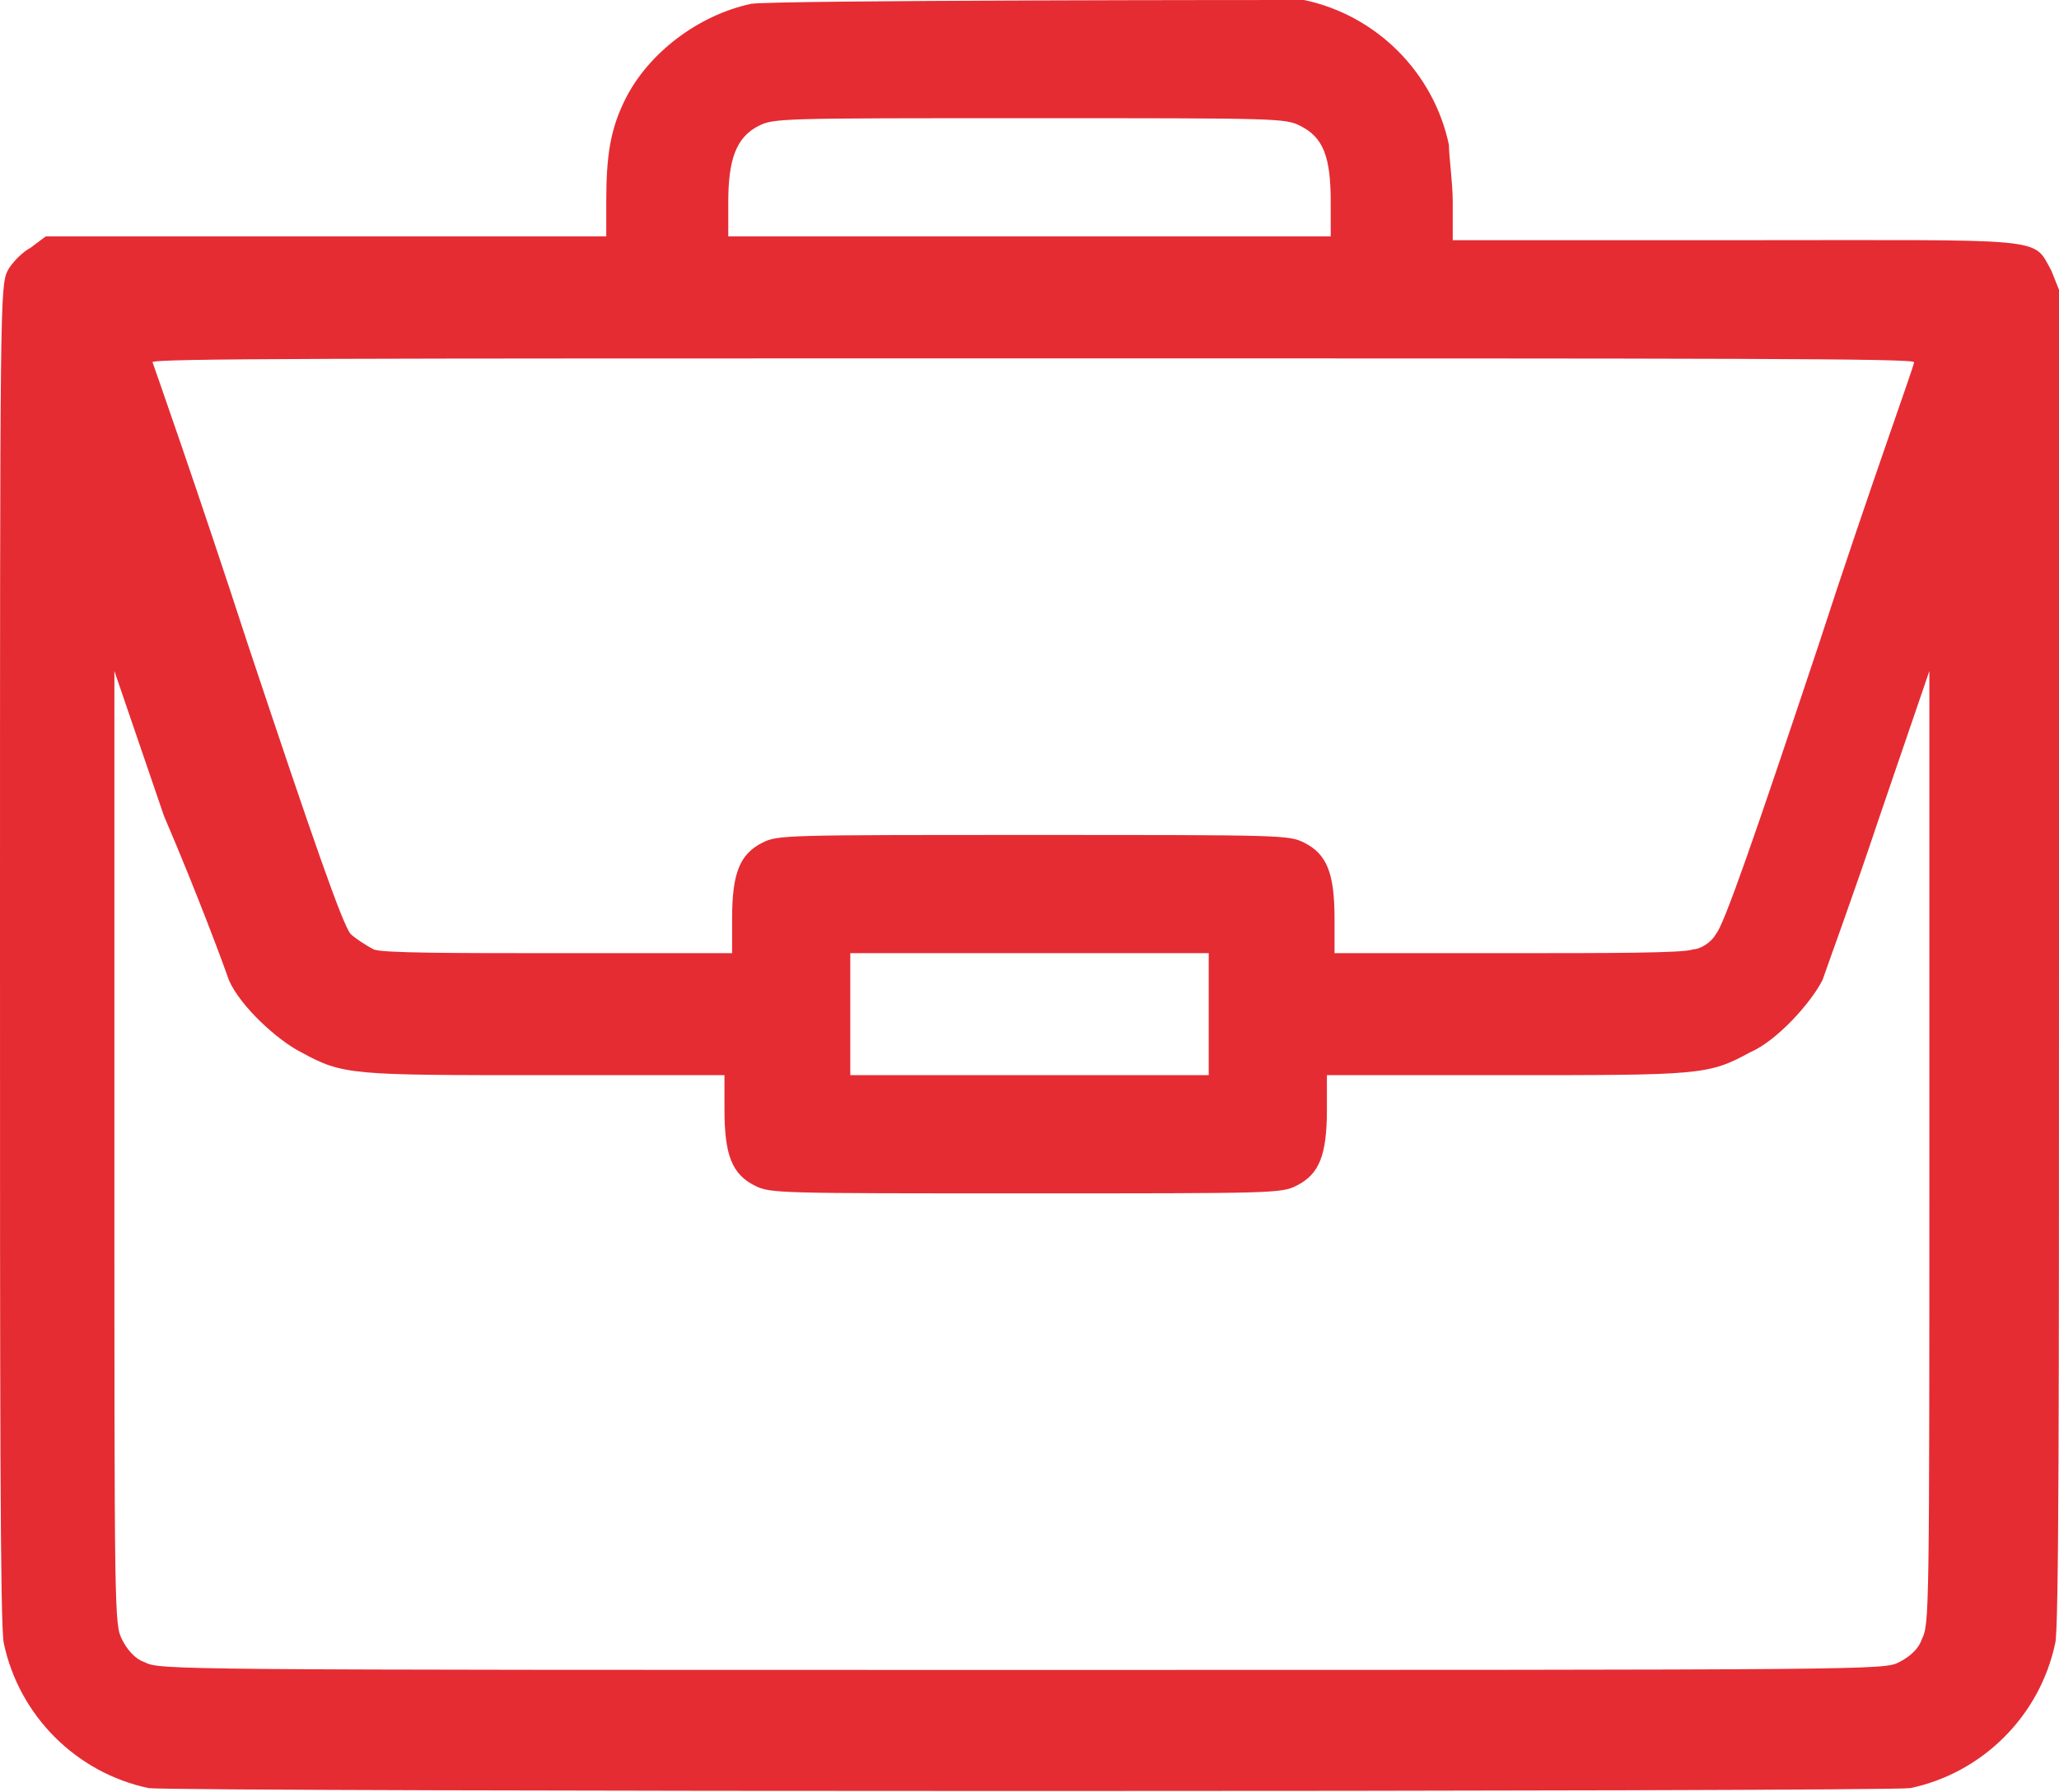 <?xml version="1.0" encoding="UTF-8"?>
<!-- Generator: Adobe Illustrator 21.1.0, SVG Export Plug-In . SVG Version: 6.00 Build 0)  -->
<svg xmlns="http://www.w3.org/2000/svg" xmlns:xlink="http://www.w3.org/1999/xlink" version="1.1" id="Layer_1" x="0px" y="0px" width="54px" height="47px" viewBox="0 0 54 47" style="enable-background:new 0 0 54 47;" xml:space="preserve">
<style type="text/css">
	.st0{fill:#E52C33;}
</style>
<path class="st0" d="M19.7,0.1c-1.4,0.3-2.7,1.3-3.3,2.5c-0.4,0.8-0.5,1.5-0.5,2.7v0.9H8.6H1.2L0.8,6.5C0.6,6.6,0.3,6.9,0.2,7.1  C0,7.5,0,8,0,25c0,11.5,0,17.7,0.1,18.1C0.5,45,2,46.5,3.9,46.9c0.8,0.1,45.4,0.1,46.2,0c1.9-0.4,3.4-1.9,3.8-3.8  C54,42.8,54,36.5,54,25.1V7.6l-0.2-0.5c-0.5-0.9,0-0.8-8.3-0.8h-7.4V5.3c0-0.5-0.1-1.2-0.1-1.5c-0.4-1.9-1.9-3.4-3.8-3.8  C33.5,0,20.4,0,19.7,0.1z M34.1,3.3c0.6,0.3,0.8,0.8,0.8,2v0.9H27h-7.9V5.3c0-1.1,0.2-1.7,0.8-2c0.4-0.2,0.6-0.2,7.1-0.2  C33.5,3.1,33.7,3.1,34.1,3.3z M50.2,9.5c0,0.1-1.2,3.4-2.5,7.4c-1.7,5.1-2.5,7.4-2.7,7.6c-0.1,0.2-0.4,0.4-0.6,0.4  c-0.2,0.1-2.2,0.1-4.9,0.1h-4.5v-0.9c0-1.2-0.2-1.7-0.8-2c-0.4-0.2-0.6-0.2-7.1-0.2s-6.7,0-7.1,0.2c-0.6,0.3-0.8,0.8-0.8,2v0.9h-4.5  c-2.8,0-4.7,0-4.9-0.1c-0.2-0.1-0.5-0.3-0.6-0.4c-0.2-0.2-1-2.5-2.7-7.6c-1.3-4-2.5-7.4-2.5-7.4c0-0.1,4.7-0.1,23.2-0.1  C45.5,9.4,50.2,9.4,50.2,9.5z M6,25.7c0.3,0.7,1.3,1.6,1.9,1.9c1.1,0.6,1.3,0.6,6.4,0.6h4.7v0.9c0,1.2,0.2,1.7,0.8,2  c0.4,0.2,0.6,0.2,7.1,0.2s6.7,0,7.1-0.2c0.6-0.3,0.8-0.8,0.8-2v-0.9h4.7c5.1,0,5.3,0,6.4-0.6c0.7-0.3,1.6-1.3,1.9-1.9  c0.1-0.3,0.8-2.2,1.5-4.3l1.3-3.8l0,12.5c0,12.3,0,12.5-0.2,12.9c-0.1,0.3-0.4,0.5-0.6,0.6c-0.4,0.2-0.6,0.2-23,0.2  c-22.4,0-22.6,0-23-0.2c-0.3-0.1-0.5-0.4-0.6-0.6c-0.2-0.4-0.2-0.6-0.2-12.9l0-12.5l1.3,3.8C5.2,23.5,5.9,25.4,6,25.7z M31.7,26.6  v1.6H27h-4.7v-1.6v-1.6H27h4.7V26.6z"></path>
</svg>
